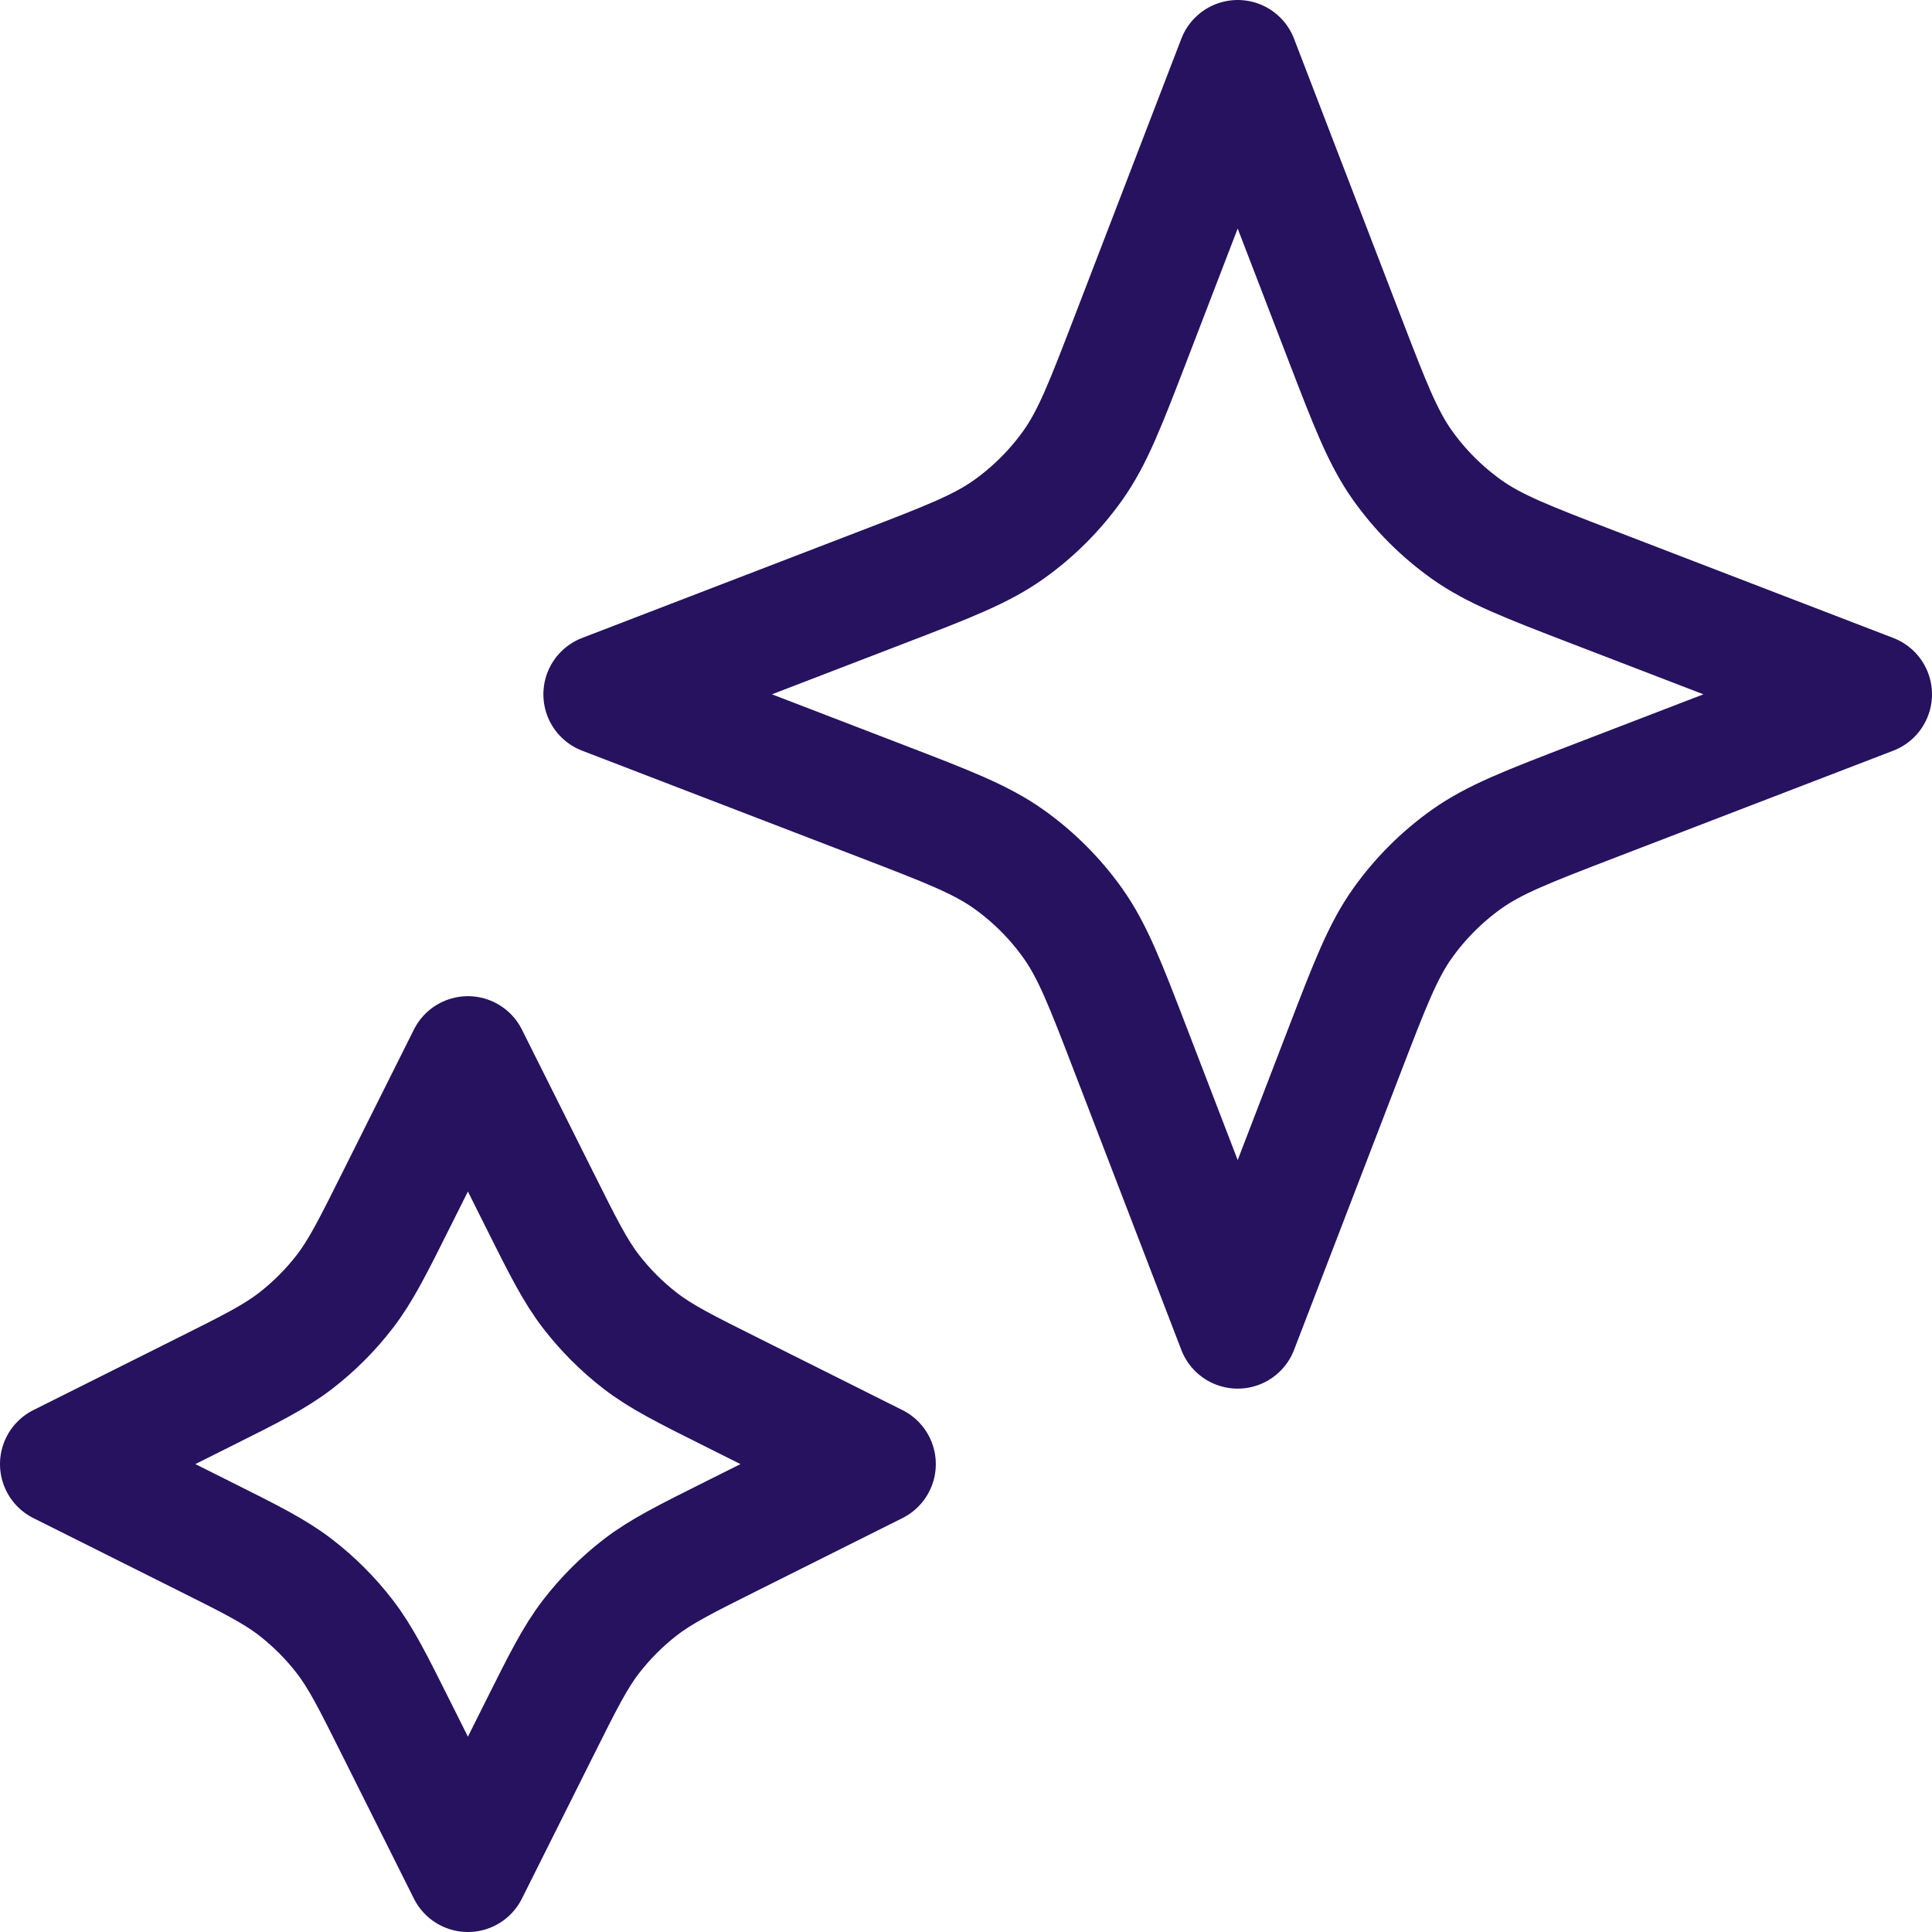 <svg width="32" height="32" viewBox="0 0 32 32" fill="none" xmlns="http://www.w3.org/2000/svg">
<path d="M7.75 17.5L8.927 19.853C9.325 20.65 9.524 21.048 9.79 21.393C10.026 21.699 10.301 21.974 10.607 22.21C10.952 22.476 11.35 22.675 12.147 23.073L14.5 24.25L12.147 25.427C11.35 25.825 10.952 26.024 10.607 26.29C10.301 26.526 10.026 26.801 9.79 27.107C9.524 27.452 9.325 27.85 8.927 28.647L7.75 31L6.573 28.647C6.175 27.85 5.976 27.452 5.71 27.107C5.474 26.801 5.199 26.526 4.893 26.29C4.548 26.024 4.15 25.825 3.353 25.427L1 24.25L3.353 23.073C4.15 22.675 4.548 22.476 4.893 22.21C5.199 21.974 5.474 21.699 5.71 21.393C5.976 21.048 6.175 20.65 6.573 19.853L7.75 17.5Z" stroke="#26125E" stroke-width="2" stroke-linecap="round" stroke-linejoin="round"/>
<path d="M20.5 1L22.268 5.597C22.691 6.696 22.902 7.246 23.231 7.709C23.523 8.119 23.881 8.477 24.291 8.769C24.754 9.098 25.303 9.309 26.403 9.732L31 11.5L26.403 13.268C25.303 13.691 24.754 13.902 24.291 14.231C23.881 14.523 23.523 14.881 23.231 15.291C22.902 15.754 22.691 16.303 22.268 17.403L20.5 22L18.732 17.403C18.309 16.303 18.098 15.754 17.769 15.291C17.477 14.881 17.119 14.523 16.709 14.231C16.246 13.902 15.697 13.691 14.597 13.268L10 11.5L14.597 9.732C15.697 9.309 16.246 9.098 16.709 8.769C17.119 8.477 17.477 8.119 17.769 7.709C18.098 7.246 18.309 6.696 18.732 5.597L20.5 1Z" stroke="#26125E" stroke-width="2" stroke-linecap="round" stroke-linejoin="round"/>
</svg>

